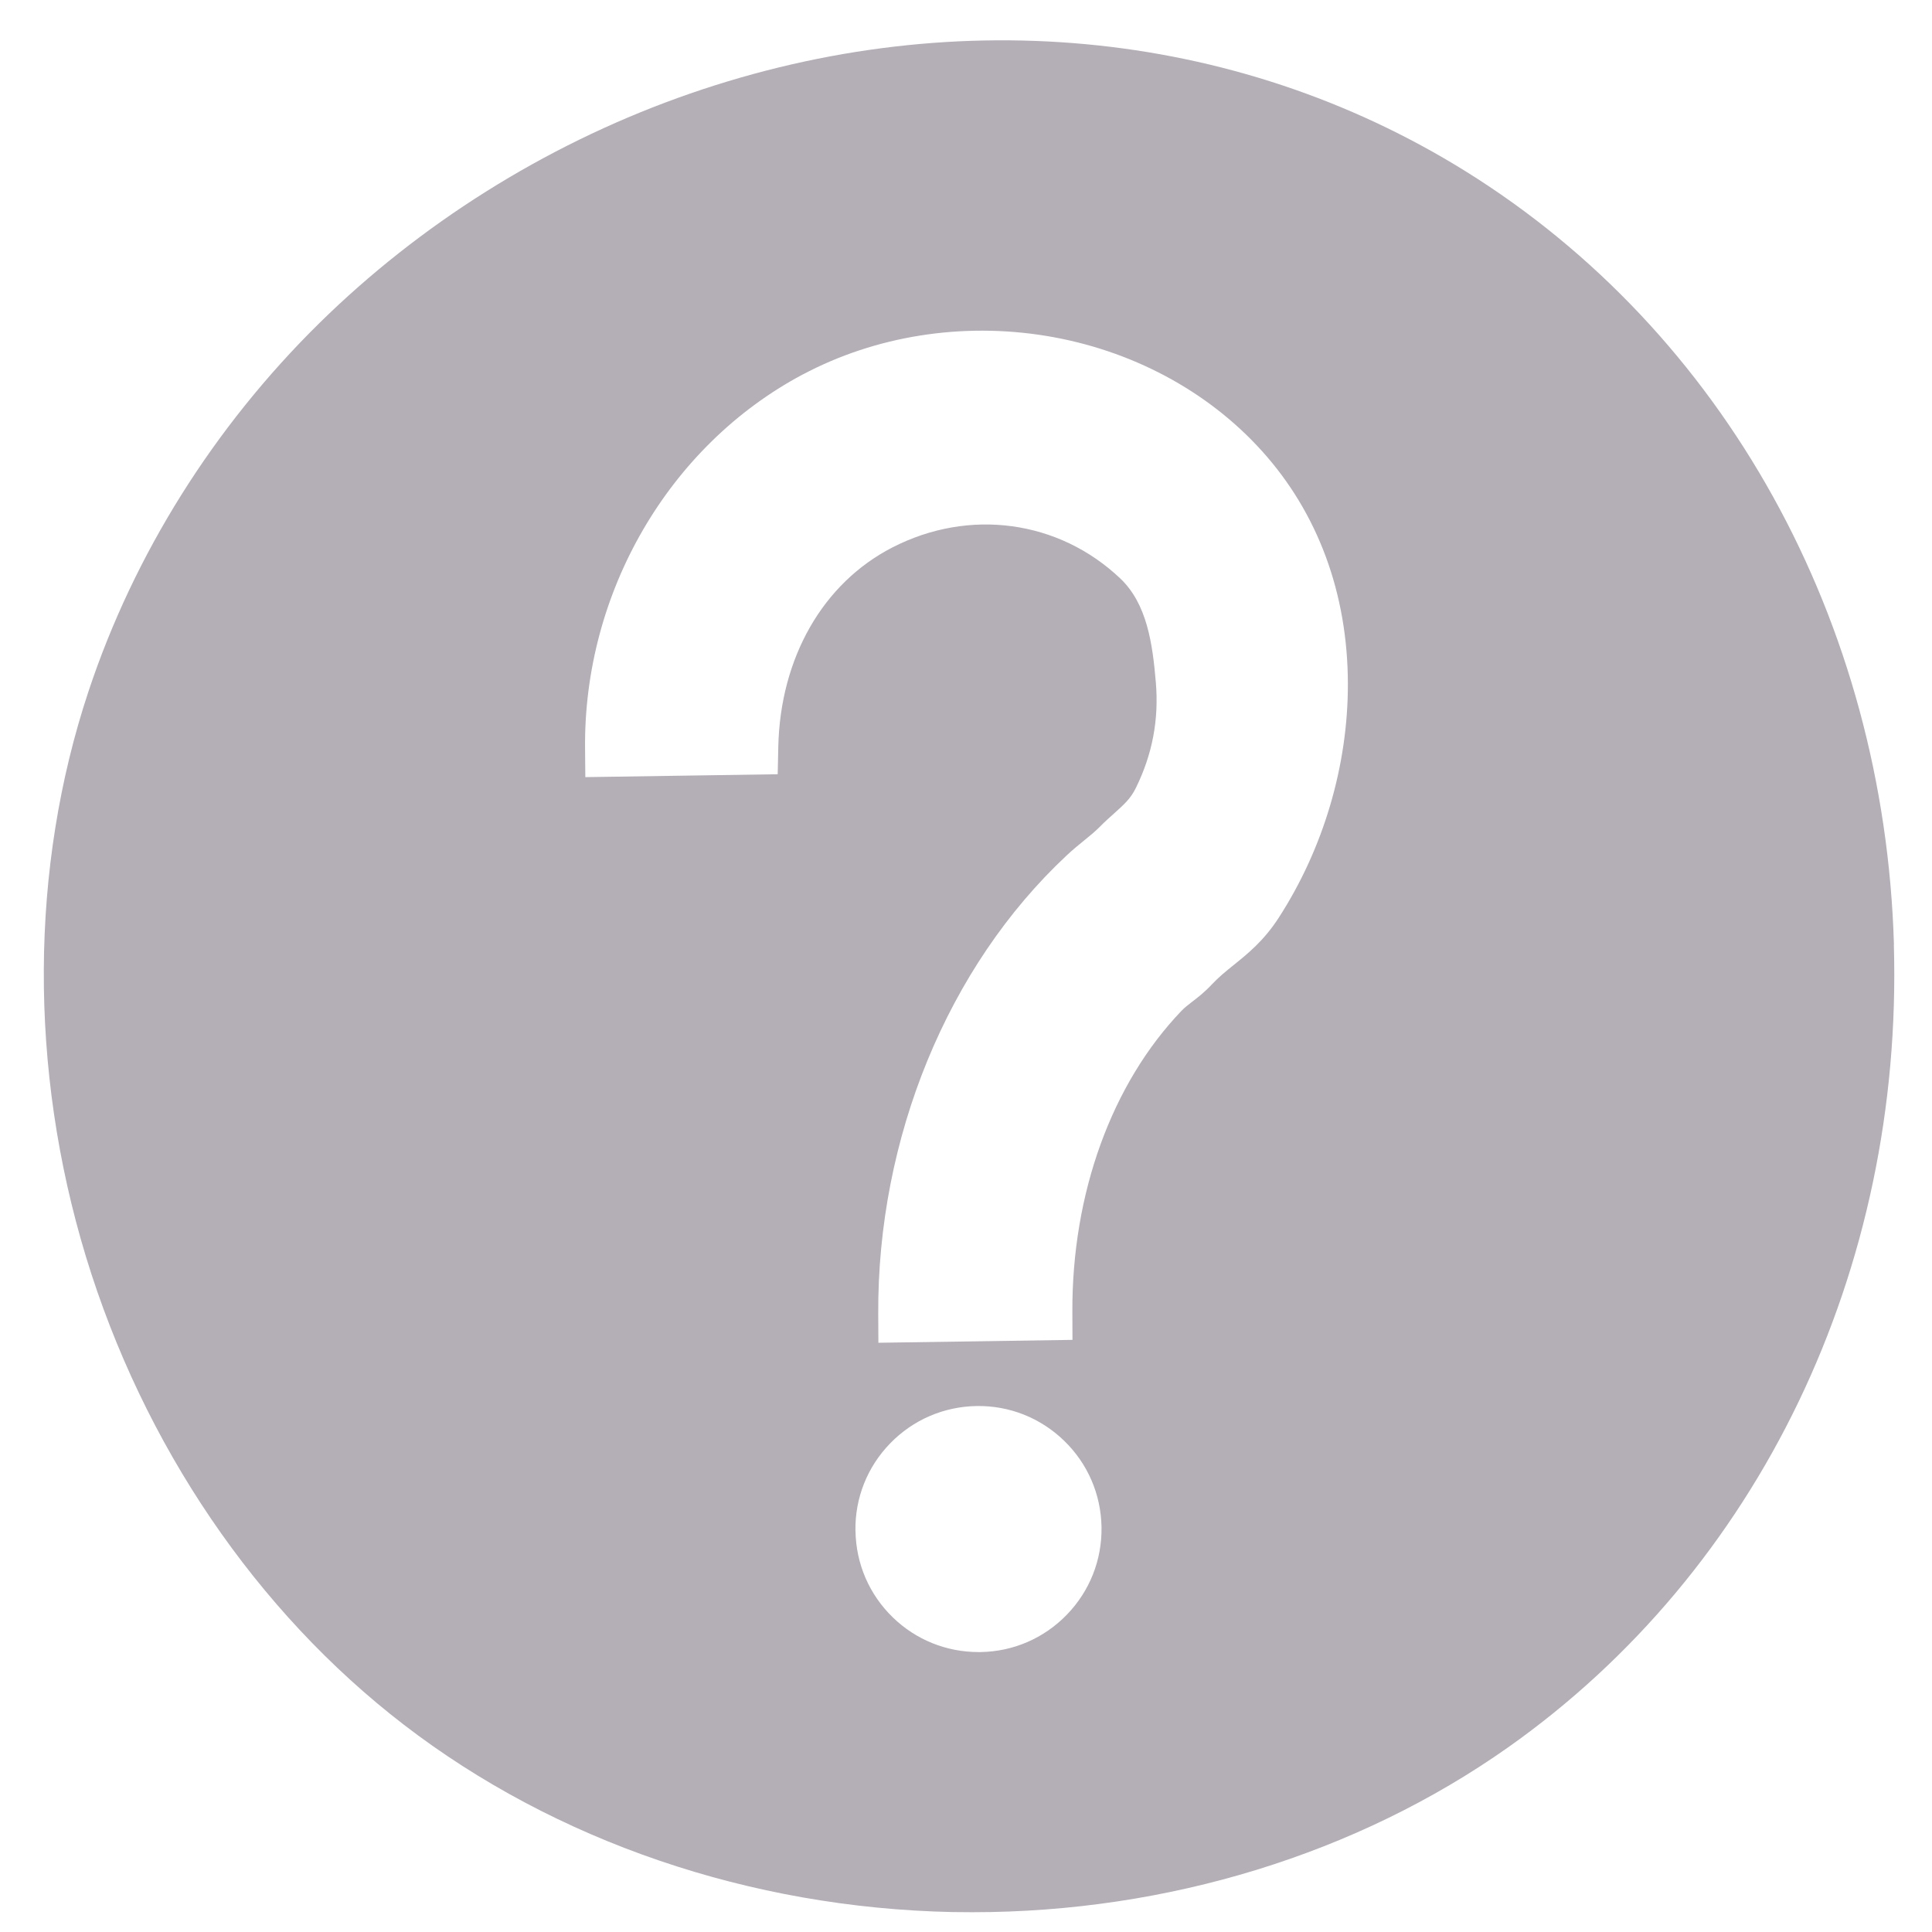 <svg xmlns="http://www.w3.org/2000/svg" xmlns:xlink="http://www.w3.org/1999/xlink" width="1080" zoomAndPan="magnify" viewBox="0 0 810 810" height="1080" preserveAspectRatio="xMidYMid meet" version="1.0"><defs><clipPath id="9aa6797357"><path d="M 18 16 L 795 16 L 795 801.75 L 18 801.75 Z M 18 16 " clip-rule="nonzero"/></clipPath></defs><g clip-path="url(#9aa6797357)"><path fill="#b4aeb6" d="M 794.047 396.039 C 790.07 260.406 722.883 139.18 614.312 71.723 C 517.297 11.461 396.926 0.312 284.02 41.109 C 227.938 61.383 176.012 94.023 133.844 135.516 C 89.672 178.992 56.227 232.309 37.141 289.738 C 12.484 363.918 12.102 448.145 36.039 526.883 C 60.07 605.781 107.387 675.488 169.336 723.117 C 232.902 772.008 314.566 799.883 399.285 801.637 C 402.098 801.68 404.906 801.703 407.695 801.703 C 489.445 801.703 568.906 777.312 632.25 732.605 C 737.516 658.312 797.98 532.504 794.004 396.016 Z M 336.484 157.051 C 367.031 140.801 403.289 135.047 438.602 140.824 C 474.094 146.645 506.238 163.773 529.031 189.039 C 552.543 215.066 565.02 248.809 565.109 286.617 C 565.176 320.895 554.879 355.758 536.09 384.801 C 529.883 394.398 523.164 399.816 517.207 404.602 C 513.969 407.211 510.914 409.684 508.059 412.742 C 504.91 416.113 502.035 418.293 499.719 420.066 C 498.012 421.395 496.641 422.449 495.359 423.777 C 466.07 454.348 449.391 500.383 449.594 550.035 L 449.637 561.75 L 368.266 562.961 L 368.199 551.004 C 367.793 477.164 397.309 405.277 447.164 358.68 C 449.887 356.117 452.379 354.117 454.559 352.34 C 456.898 350.43 458.922 348.812 460.945 346.789 C 463.102 344.586 465.191 342.723 467.059 341.059 C 471.262 337.281 474.051 334.809 476.23 330.312 C 483.176 316.176 485.895 301.699 484.59 286.098 C 483.219 269.914 480.926 253.191 469.664 242.512 C 443.883 218.078 406.414 212.977 374.223 229.477 C 345.023 244.445 327.109 275.734 326.301 313.184 L 326.055 324.605 L 245.402 325.816 L 245.289 313.902 C 244.613 248.426 280.422 186.836 336.527 157.008 Z M 358.645 641.836 C 358.422 628.082 363.59 615.043 373.191 605.152 C 382.789 595.262 395.668 589.711 409.445 589.484 C 423.203 589.262 436.262 594.453 446.152 604.051 C 456.043 613.648 461.598 626.508 461.82 640.285 C 462.023 654.066 456.852 667.102 447.254 676.992 C 437.656 686.883 424.801 692.438 411.02 692.637 L 410.277 692.637 C 396.77 692.637 384.023 687.512 374.312 678.094 C 364.422 668.496 358.871 655.617 358.668 641.836 Z M 358.645 641.836 " fill-opacity="1" fill-rule="nonzero"/></g></svg>